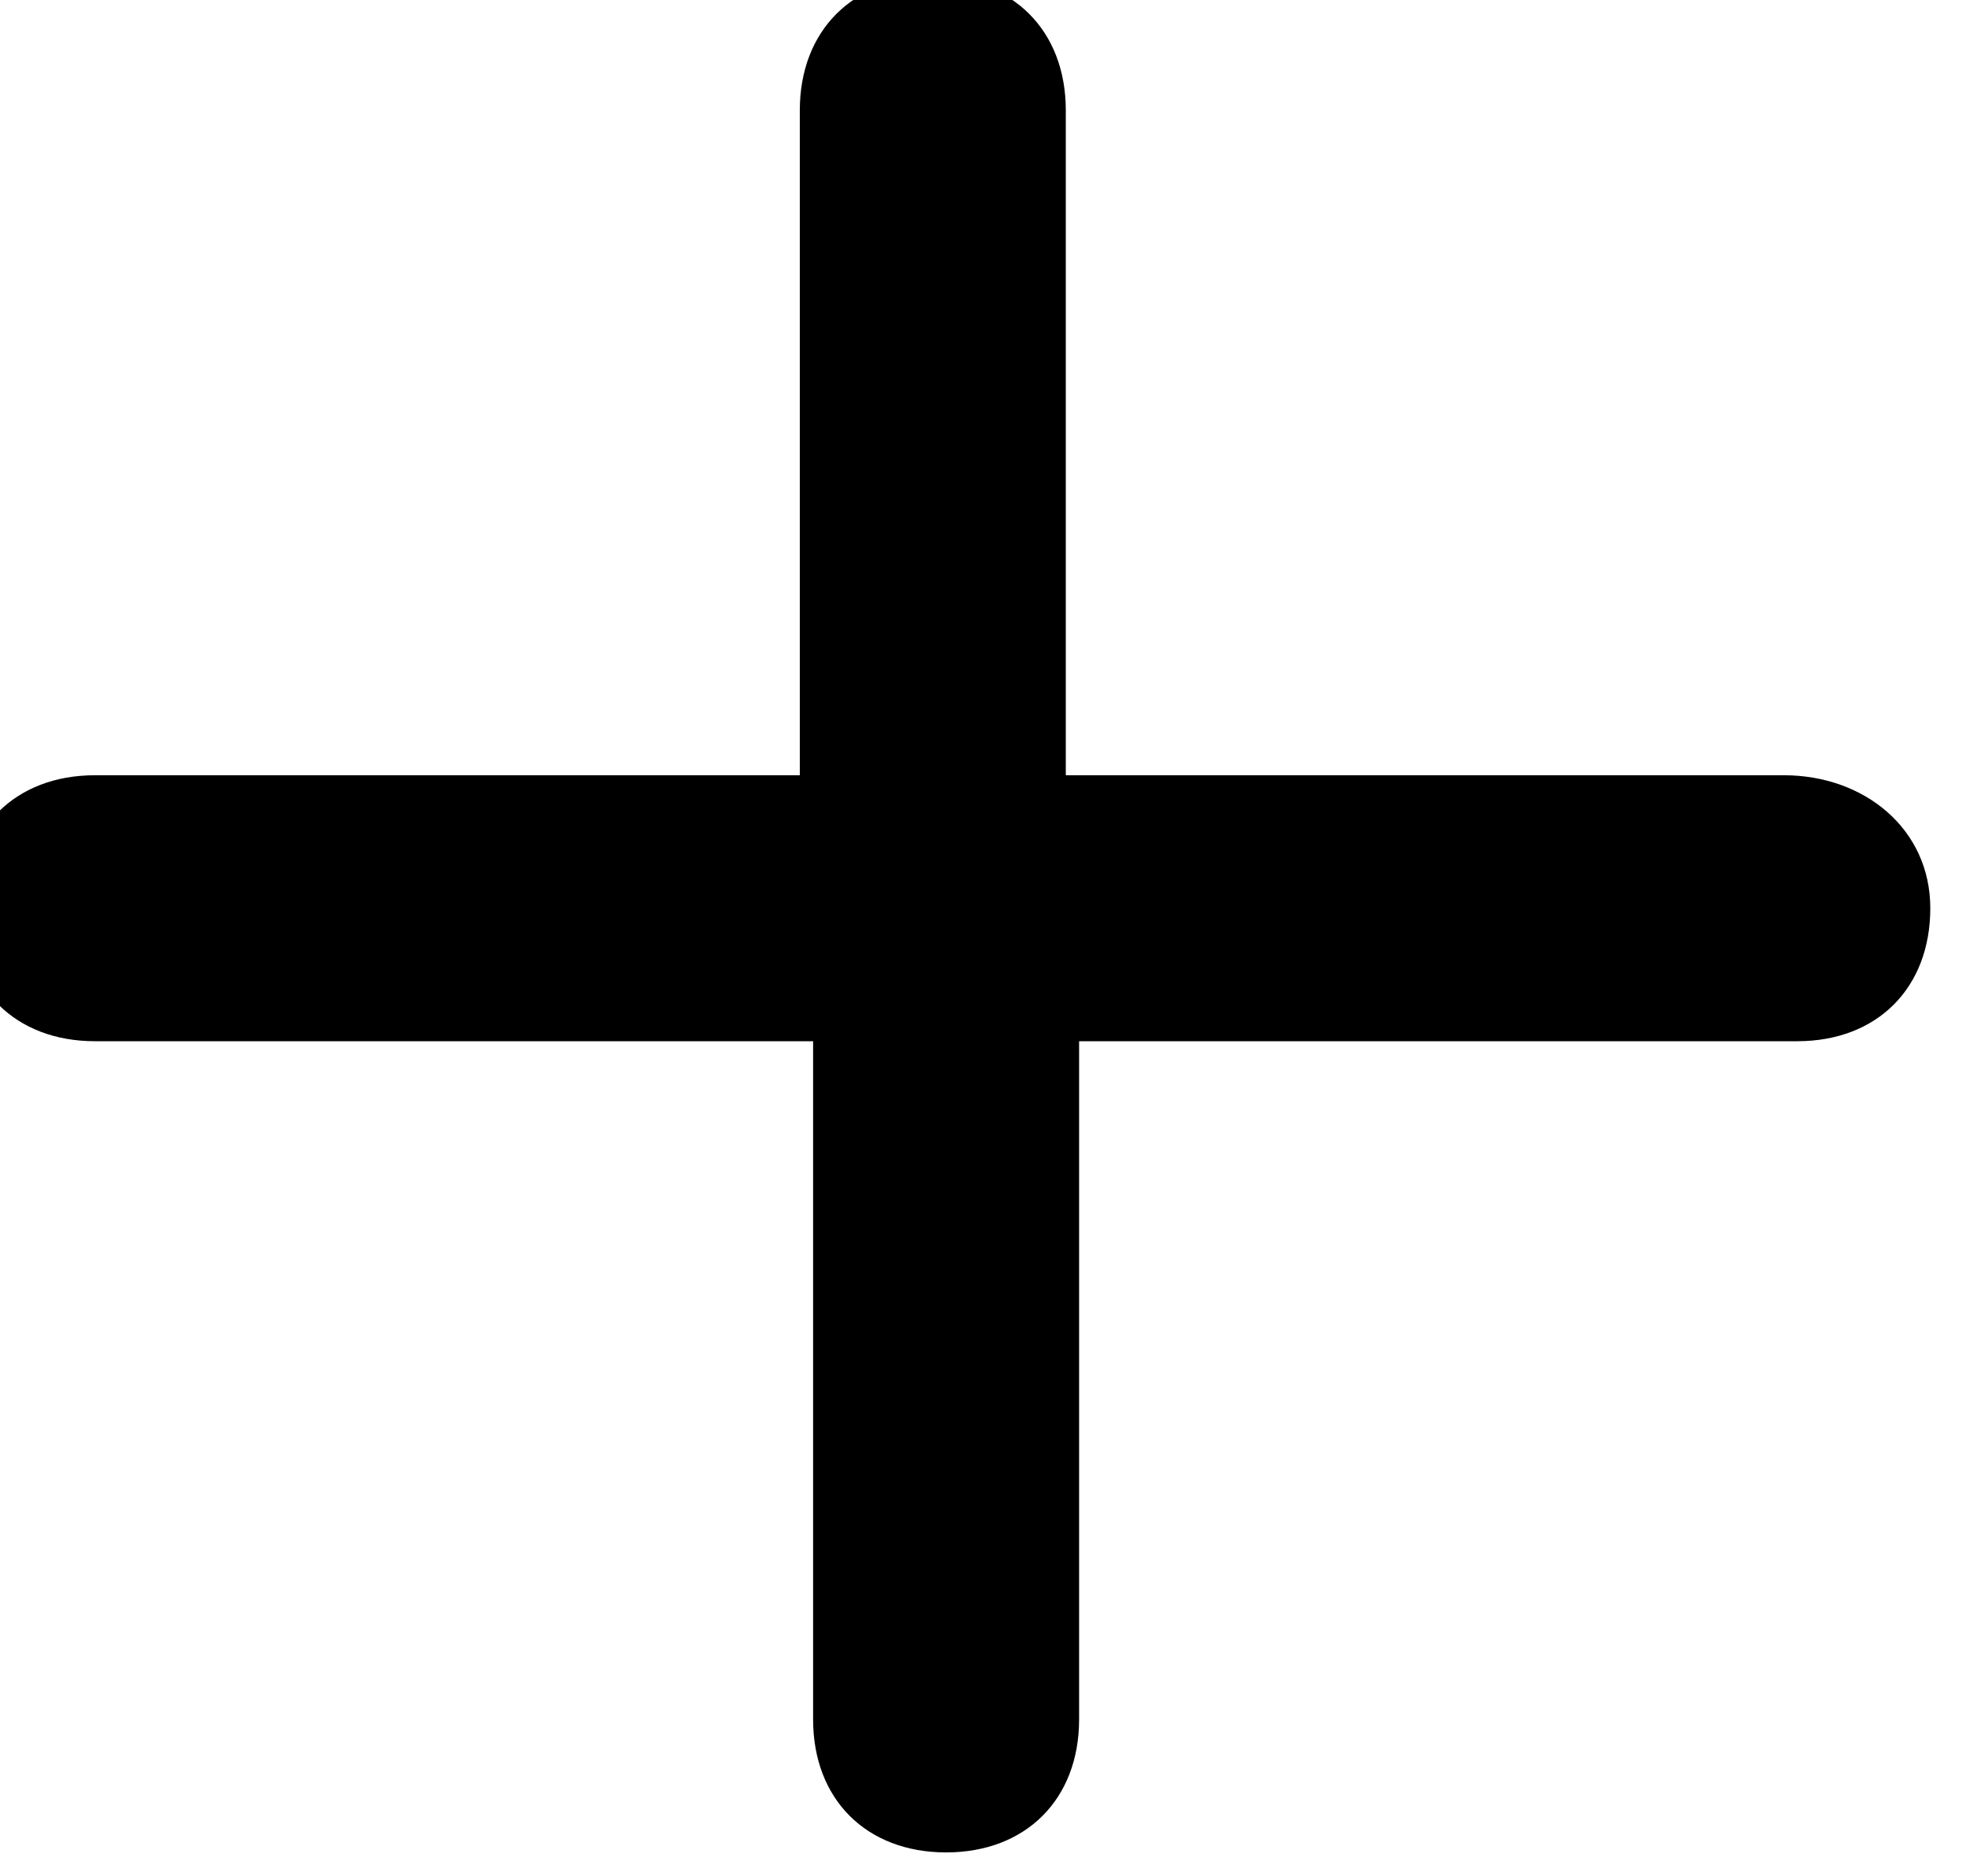 <?xml version="1.0" encoding="UTF-8" standalone="no"?>
<svg
   id="svg8"
   version="1.1"
   viewBox="0 0 4.177 3.979"
   height="3.979mm"
   width="4.177mm"
   xmlns="http://www.w3.org/2000/svg"
   xmlns:svg="http://www.w3.org/2000/svg"
   xmlns:rdf="http://www.w3.org/1999/02/22-rdf-syntax-ns#"
   xmlns:cc="http://creativecommons.org/ns#"
   xmlns:dc="http://purl.org/dc/elements/1.1/">
  <defs
     id="defs2" />
  <g
     transform="translate(-42.513,-104.51)"
     id="layer1"
     style="fill:#000000">
    <g
       style="fill:#000000"
       transform="matrix(0.282,0,0,0.282,-59.418,43.341)"
       id="layer1-7">
      <path
         style="fill:#000000"
         d="m 374.871,222.741 h -5.4 v -5 c 0,-0.6 -0.4,-1 -1,-1 -0.6,0 -1,0.4 -1,1 v 5 h -5.3 c -0.6,0 -1,0.4 -1,1 0,0.6 0.4,1 1,1 h 5.4 v 5.1 c 0,0.6 0.4,1 1,1 0.6,0 1,-0.4 1,-1 v -5.1 h 5.4 c 0.6,0 1,-0.4 1,-1 0,-0.6 -0.5,-1 -1.1,-1 z"
         id="path3386" />
    </g>
  </g>
</svg>
